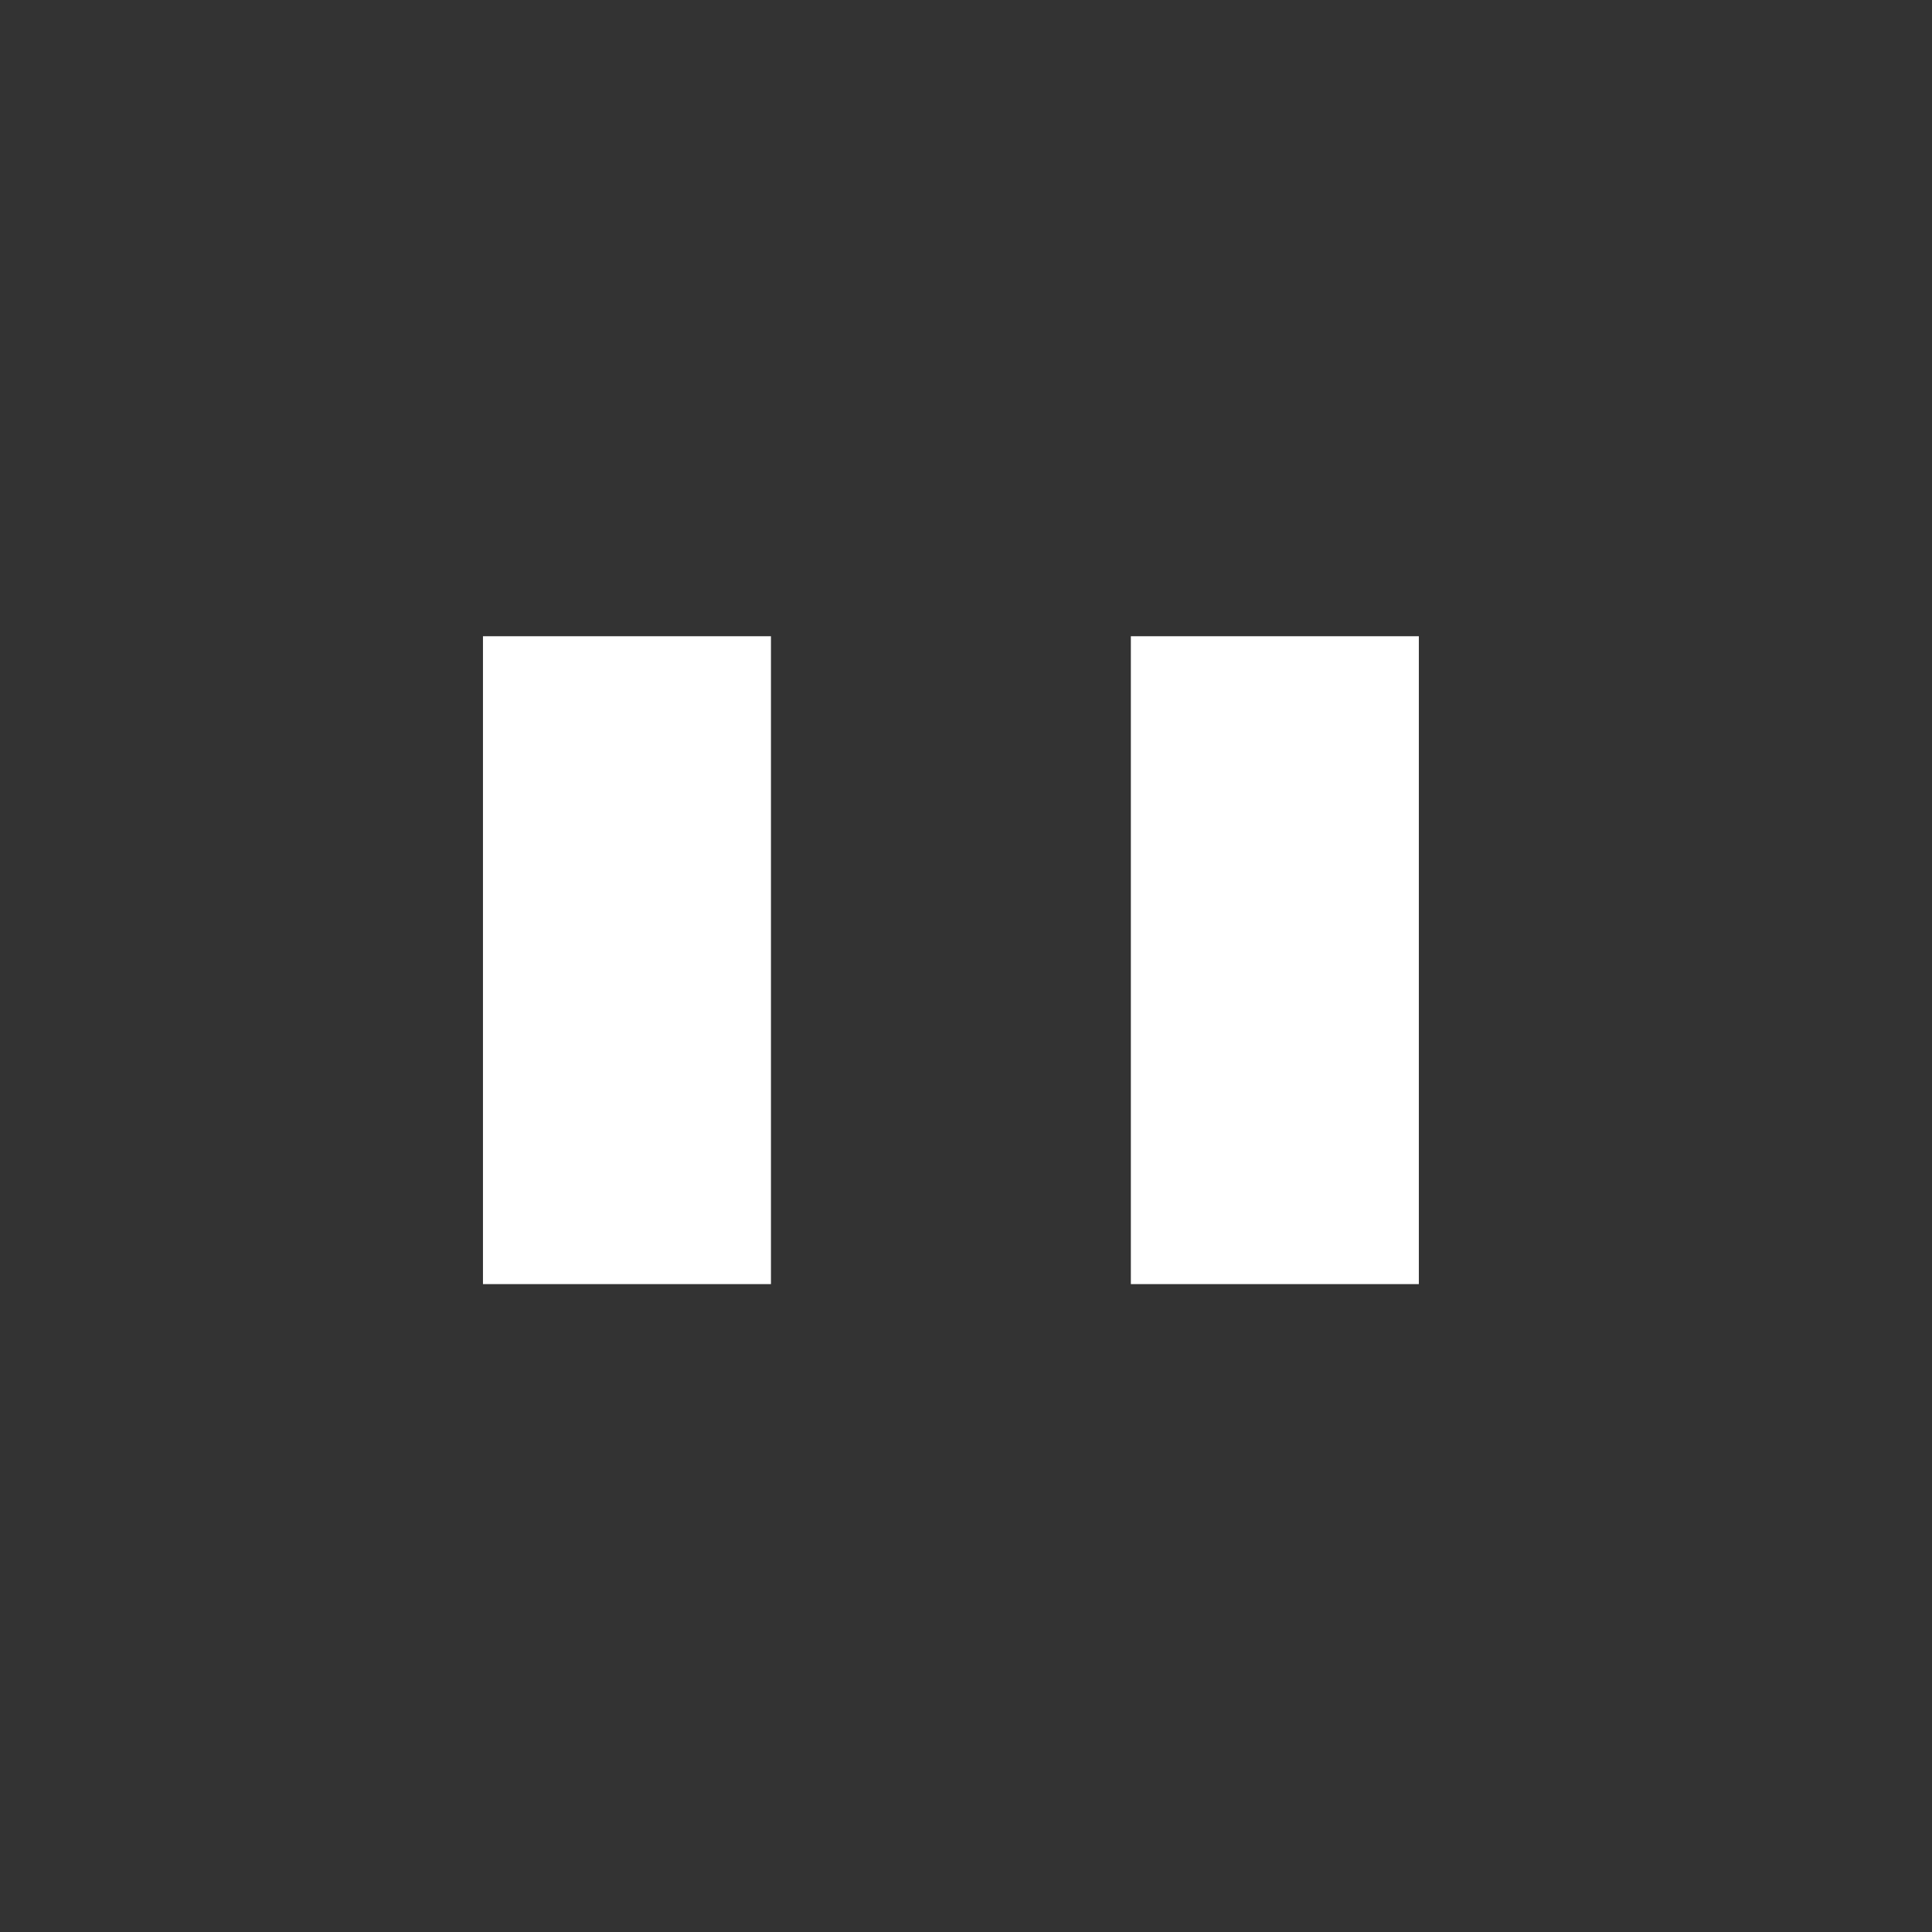 <svg xmlns="http://www.w3.org/2000/svg" width="64" height="64" fill="none"><rect width="100%" height="100%" fill="#333333" stroke="none"/><path stroke="#fff" stroke-width="5.962" d="M44.02 24.057v15.5h-3.578v-15.5h3.578Zm-21.462 0v15.5H18.98v-15.5h3.578Z"/></svg>